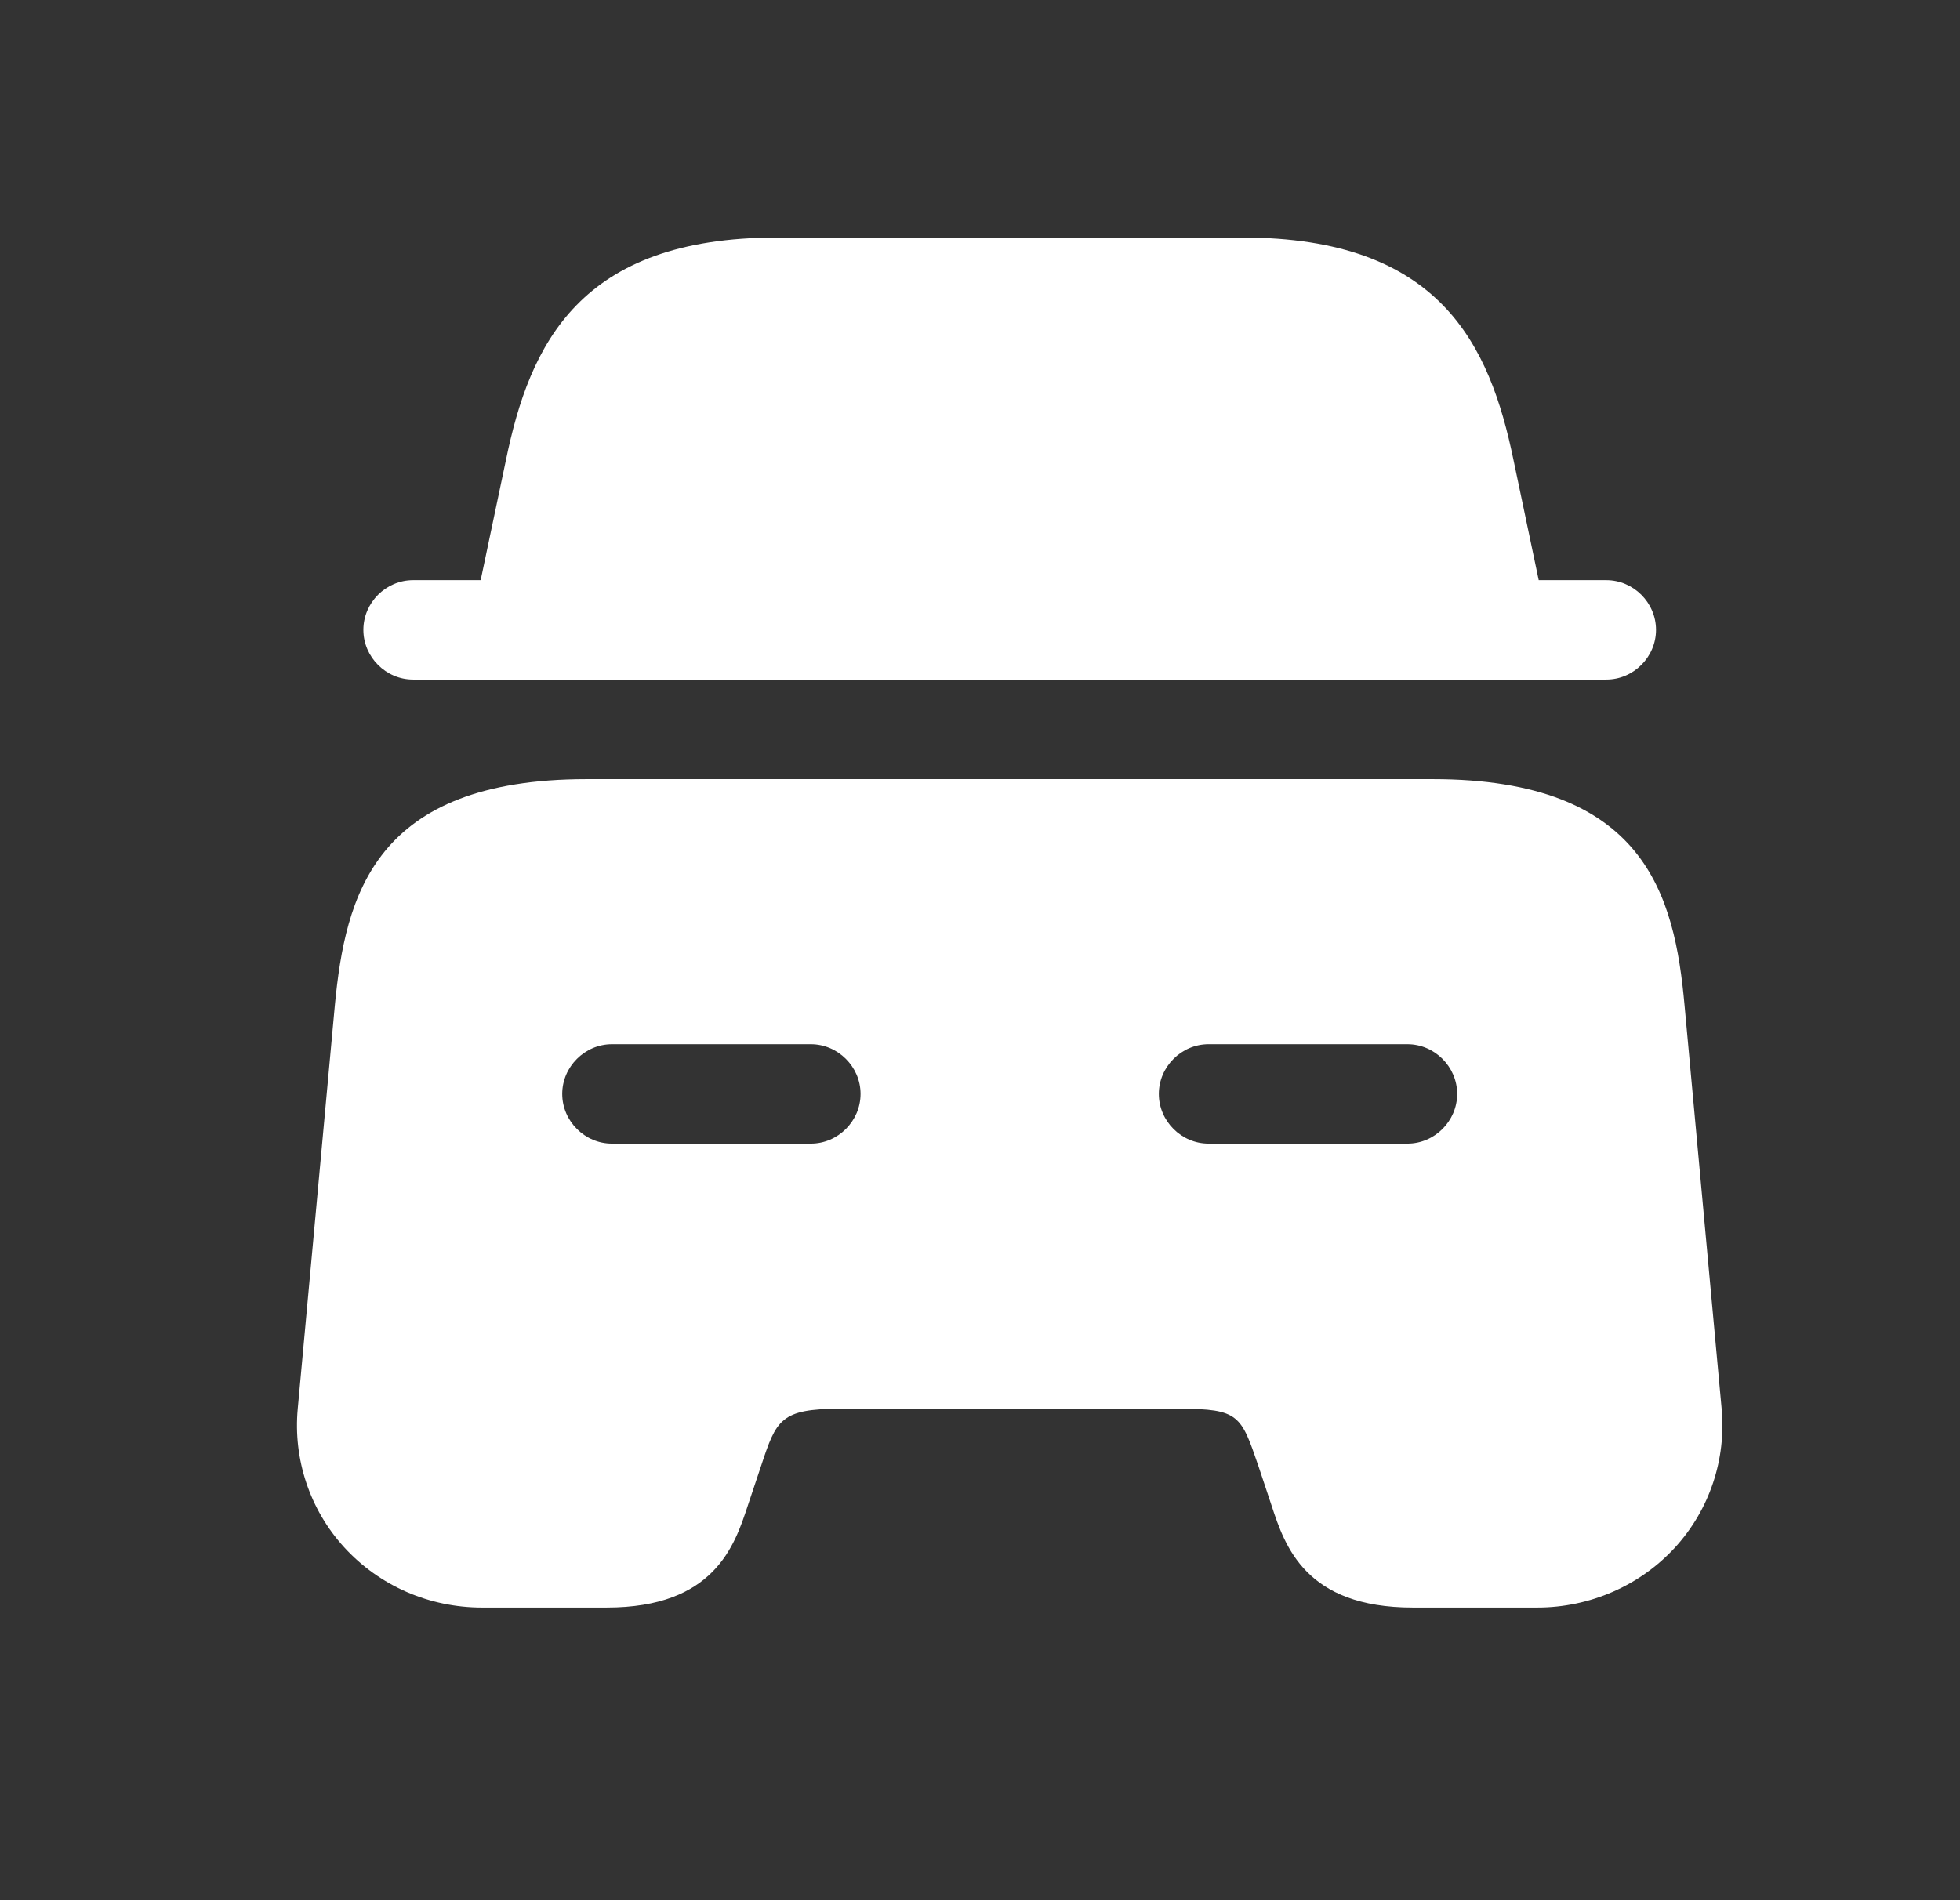 <?xml version="1.0" encoding="UTF-8"?>
<svg xmlns="http://www.w3.org/2000/svg" width="33" height="32" viewBox="0 0 33 32" fill="none">
  <rect x="0" y="0" width="33" height="32" fill="#333333" stroke="none"/>
  <path d="M27.882 10.607C27.882 11.065 27.503 11.444 27.045 11.444H6.955C6.497 11.444 6.118 11.065 6.118 10.607C6.118 10.149 6.497 9.77 6.955 9.77H8.093L8.518 7.75C8.919 5.797 9.756 4 13.082 4H20.918C24.244 4 25.081 5.797 25.483 7.75L25.907 9.77H27.045C27.503 9.77 27.882 10.149 27.882 10.607Z" fill="white"></path>
  <path d="M28.362 16.927C28.195 15.085 27.703 13.121 24.121 13.121H9.879C6.296 13.121 5.816 15.085 5.638 16.927L5.013 23.724C4.935 24.572 5.214 25.42 5.794 26.056C6.386 26.704 7.223 27.072 8.116 27.072H10.214C12.022 27.072 12.368 26.034 12.591 25.353L12.815 24.684C13.071 23.913 13.138 23.724 14.143 23.724H19.857C20.862 23.724 20.895 23.835 21.186 24.684L21.409 25.353C21.632 26.034 21.978 27.072 23.786 27.072H25.884C26.766 27.072 27.614 26.704 28.206 26.056C28.786 25.42 29.065 24.572 28.987 23.724L28.362 16.927ZM13.652 19.259H10.303C9.846 19.259 9.466 18.88 9.466 18.422C9.466 17.965 9.846 17.585 10.303 17.585H13.652C14.109 17.585 14.489 17.965 14.489 18.422C14.489 18.88 14.109 19.259 13.652 19.259ZM23.697 19.259H20.348C19.891 19.259 19.511 18.88 19.511 18.422C19.511 17.965 19.891 17.585 20.348 17.585H23.697C24.154 17.585 24.534 17.965 24.534 18.422C24.534 18.88 24.154 19.259 23.697 19.259Z" fill="white"></path>
</svg>
